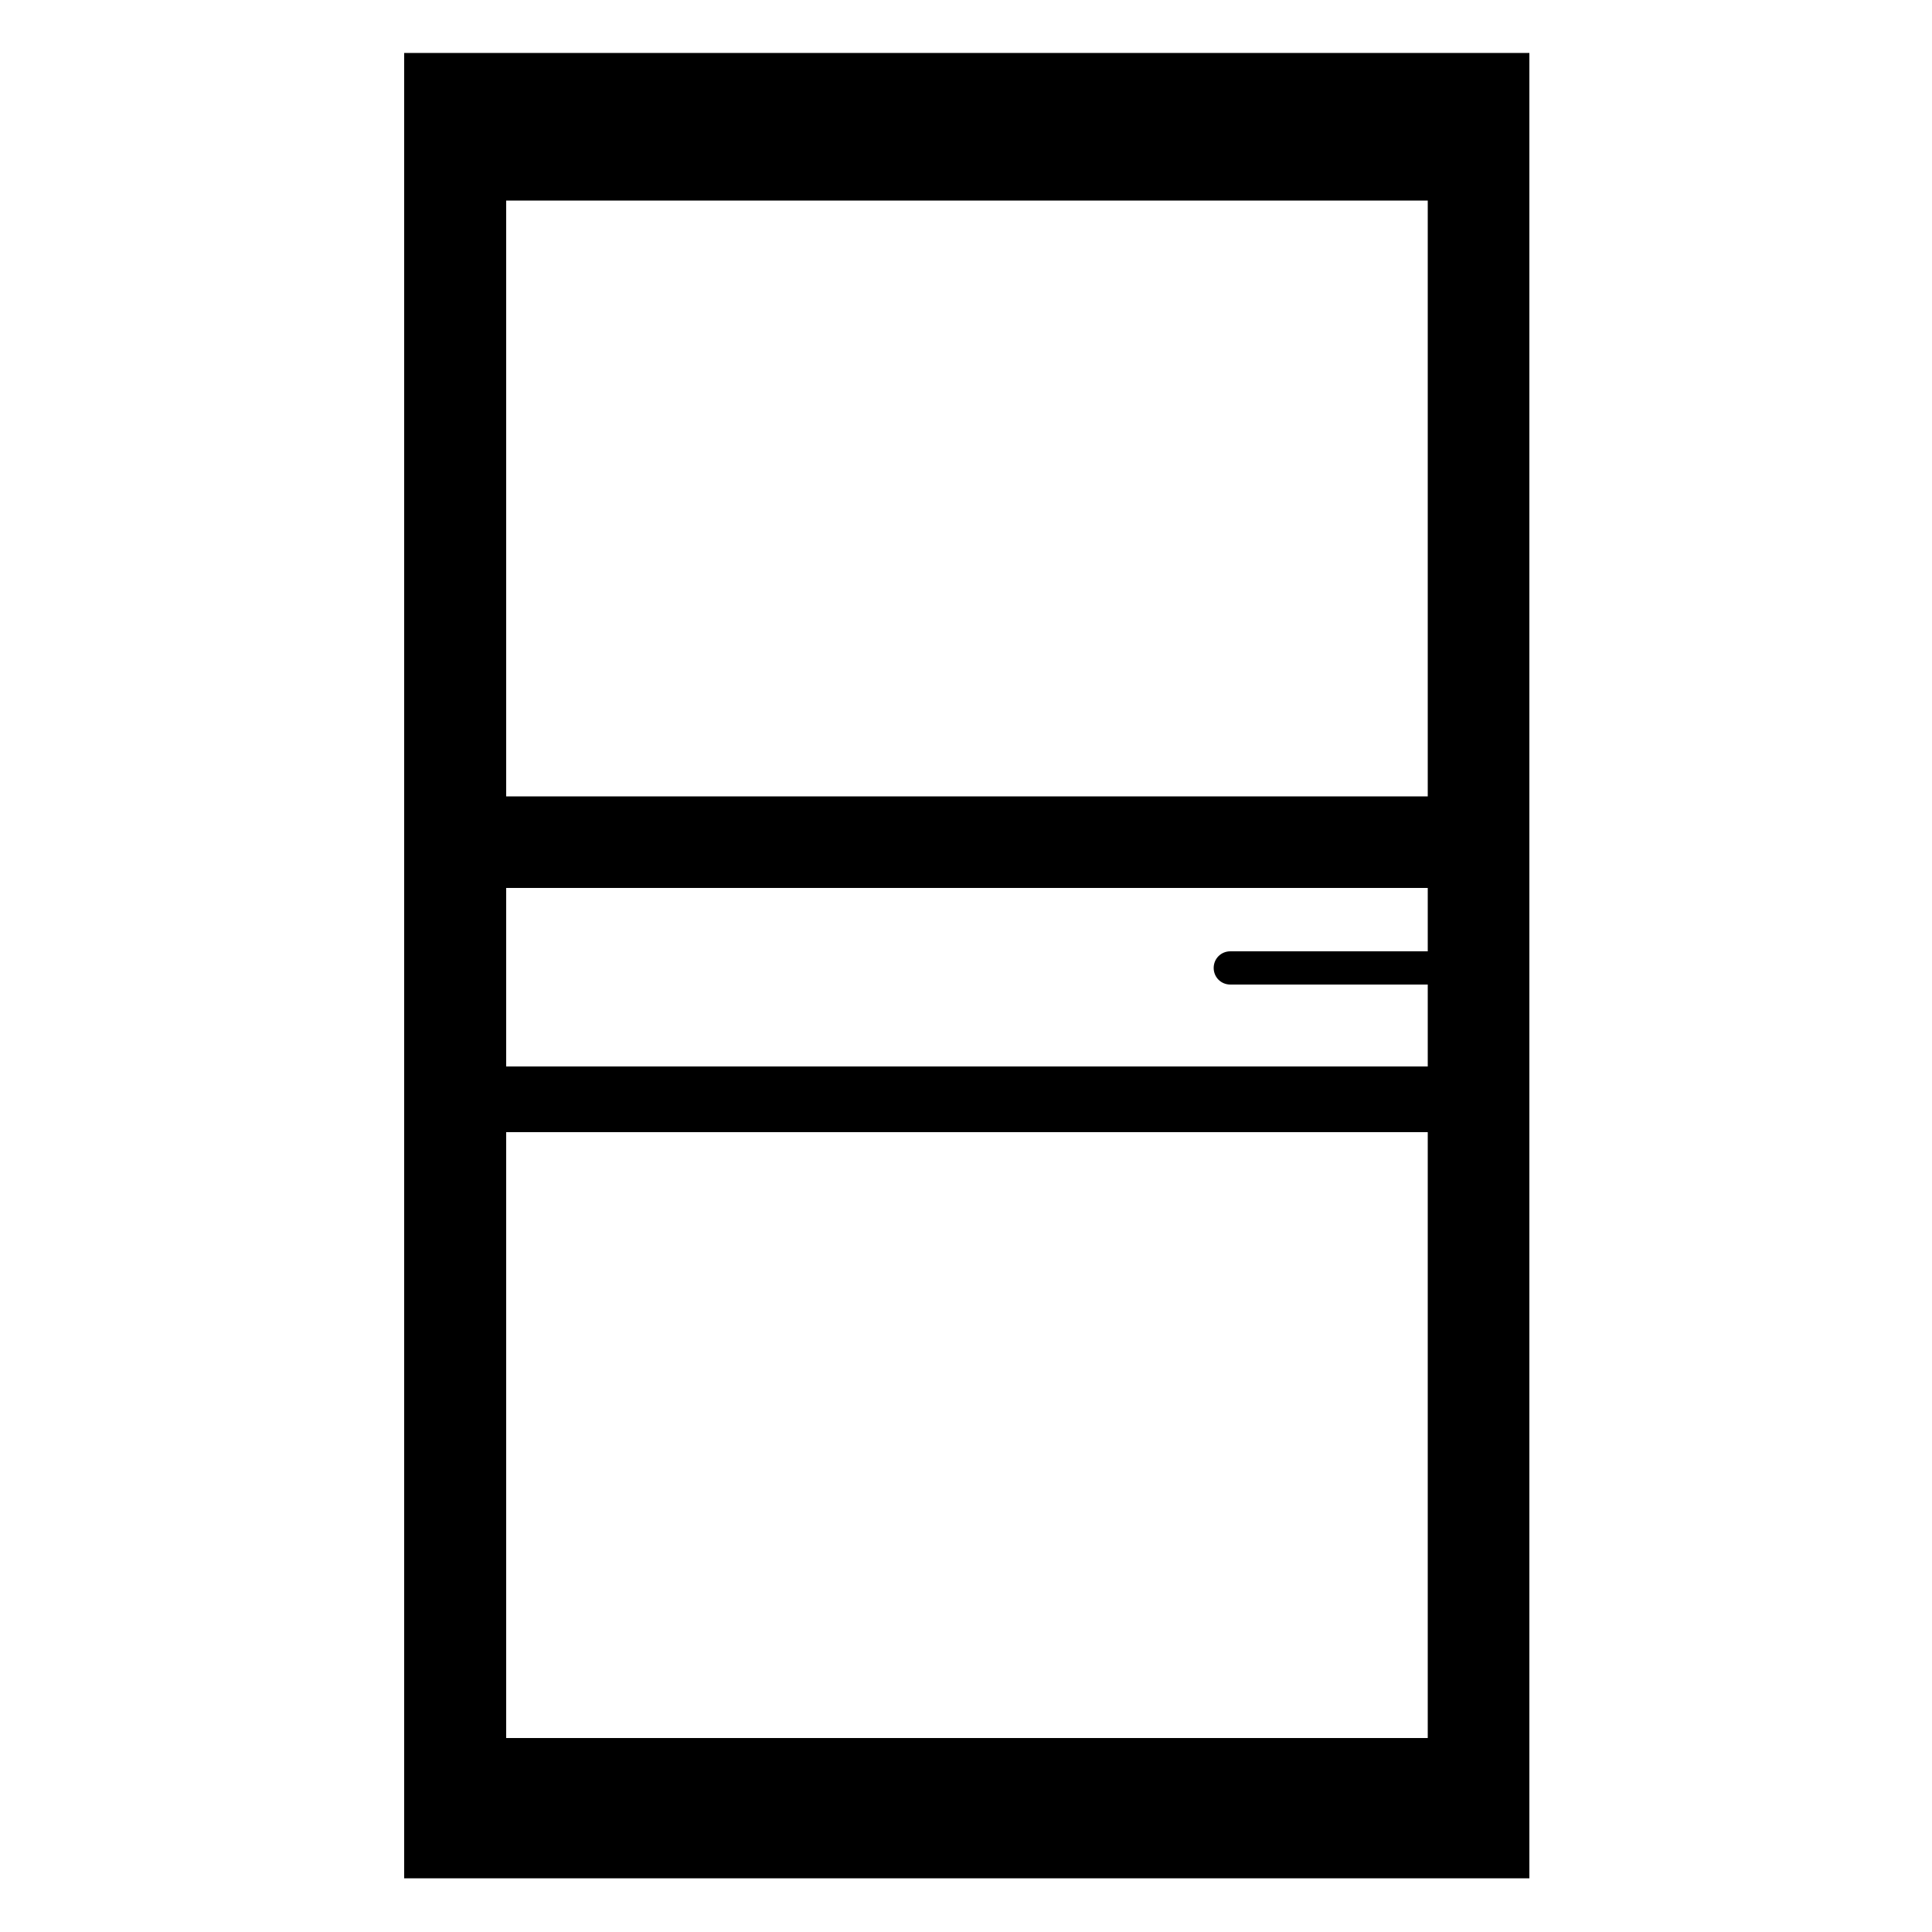 <svg version="1.1" xmlns="http://www.w3.org/2000/svg" xmlns:xlink="http://www.w3.org/1999/xlink" x="0px" y="0px"
	 viewBox="0 0 50 50" xml:space="preserve">
<path class="st0" d="M10.46,1.37v47.24h29.12V1.37H10.46z M13.1,5.19h23.85v15.42H13.1V5.19z M13.1,22.98h23.85v1.64h-5.11
	c-0.24,0-0.43,0.19-0.43,0.43c0,0.24,0.19,0.43,0.43,0.43h5.11v2.12H13.1V22.98z M36.95,29.3v15.68H13.1V29.3H36.95z"/>
</svg>

